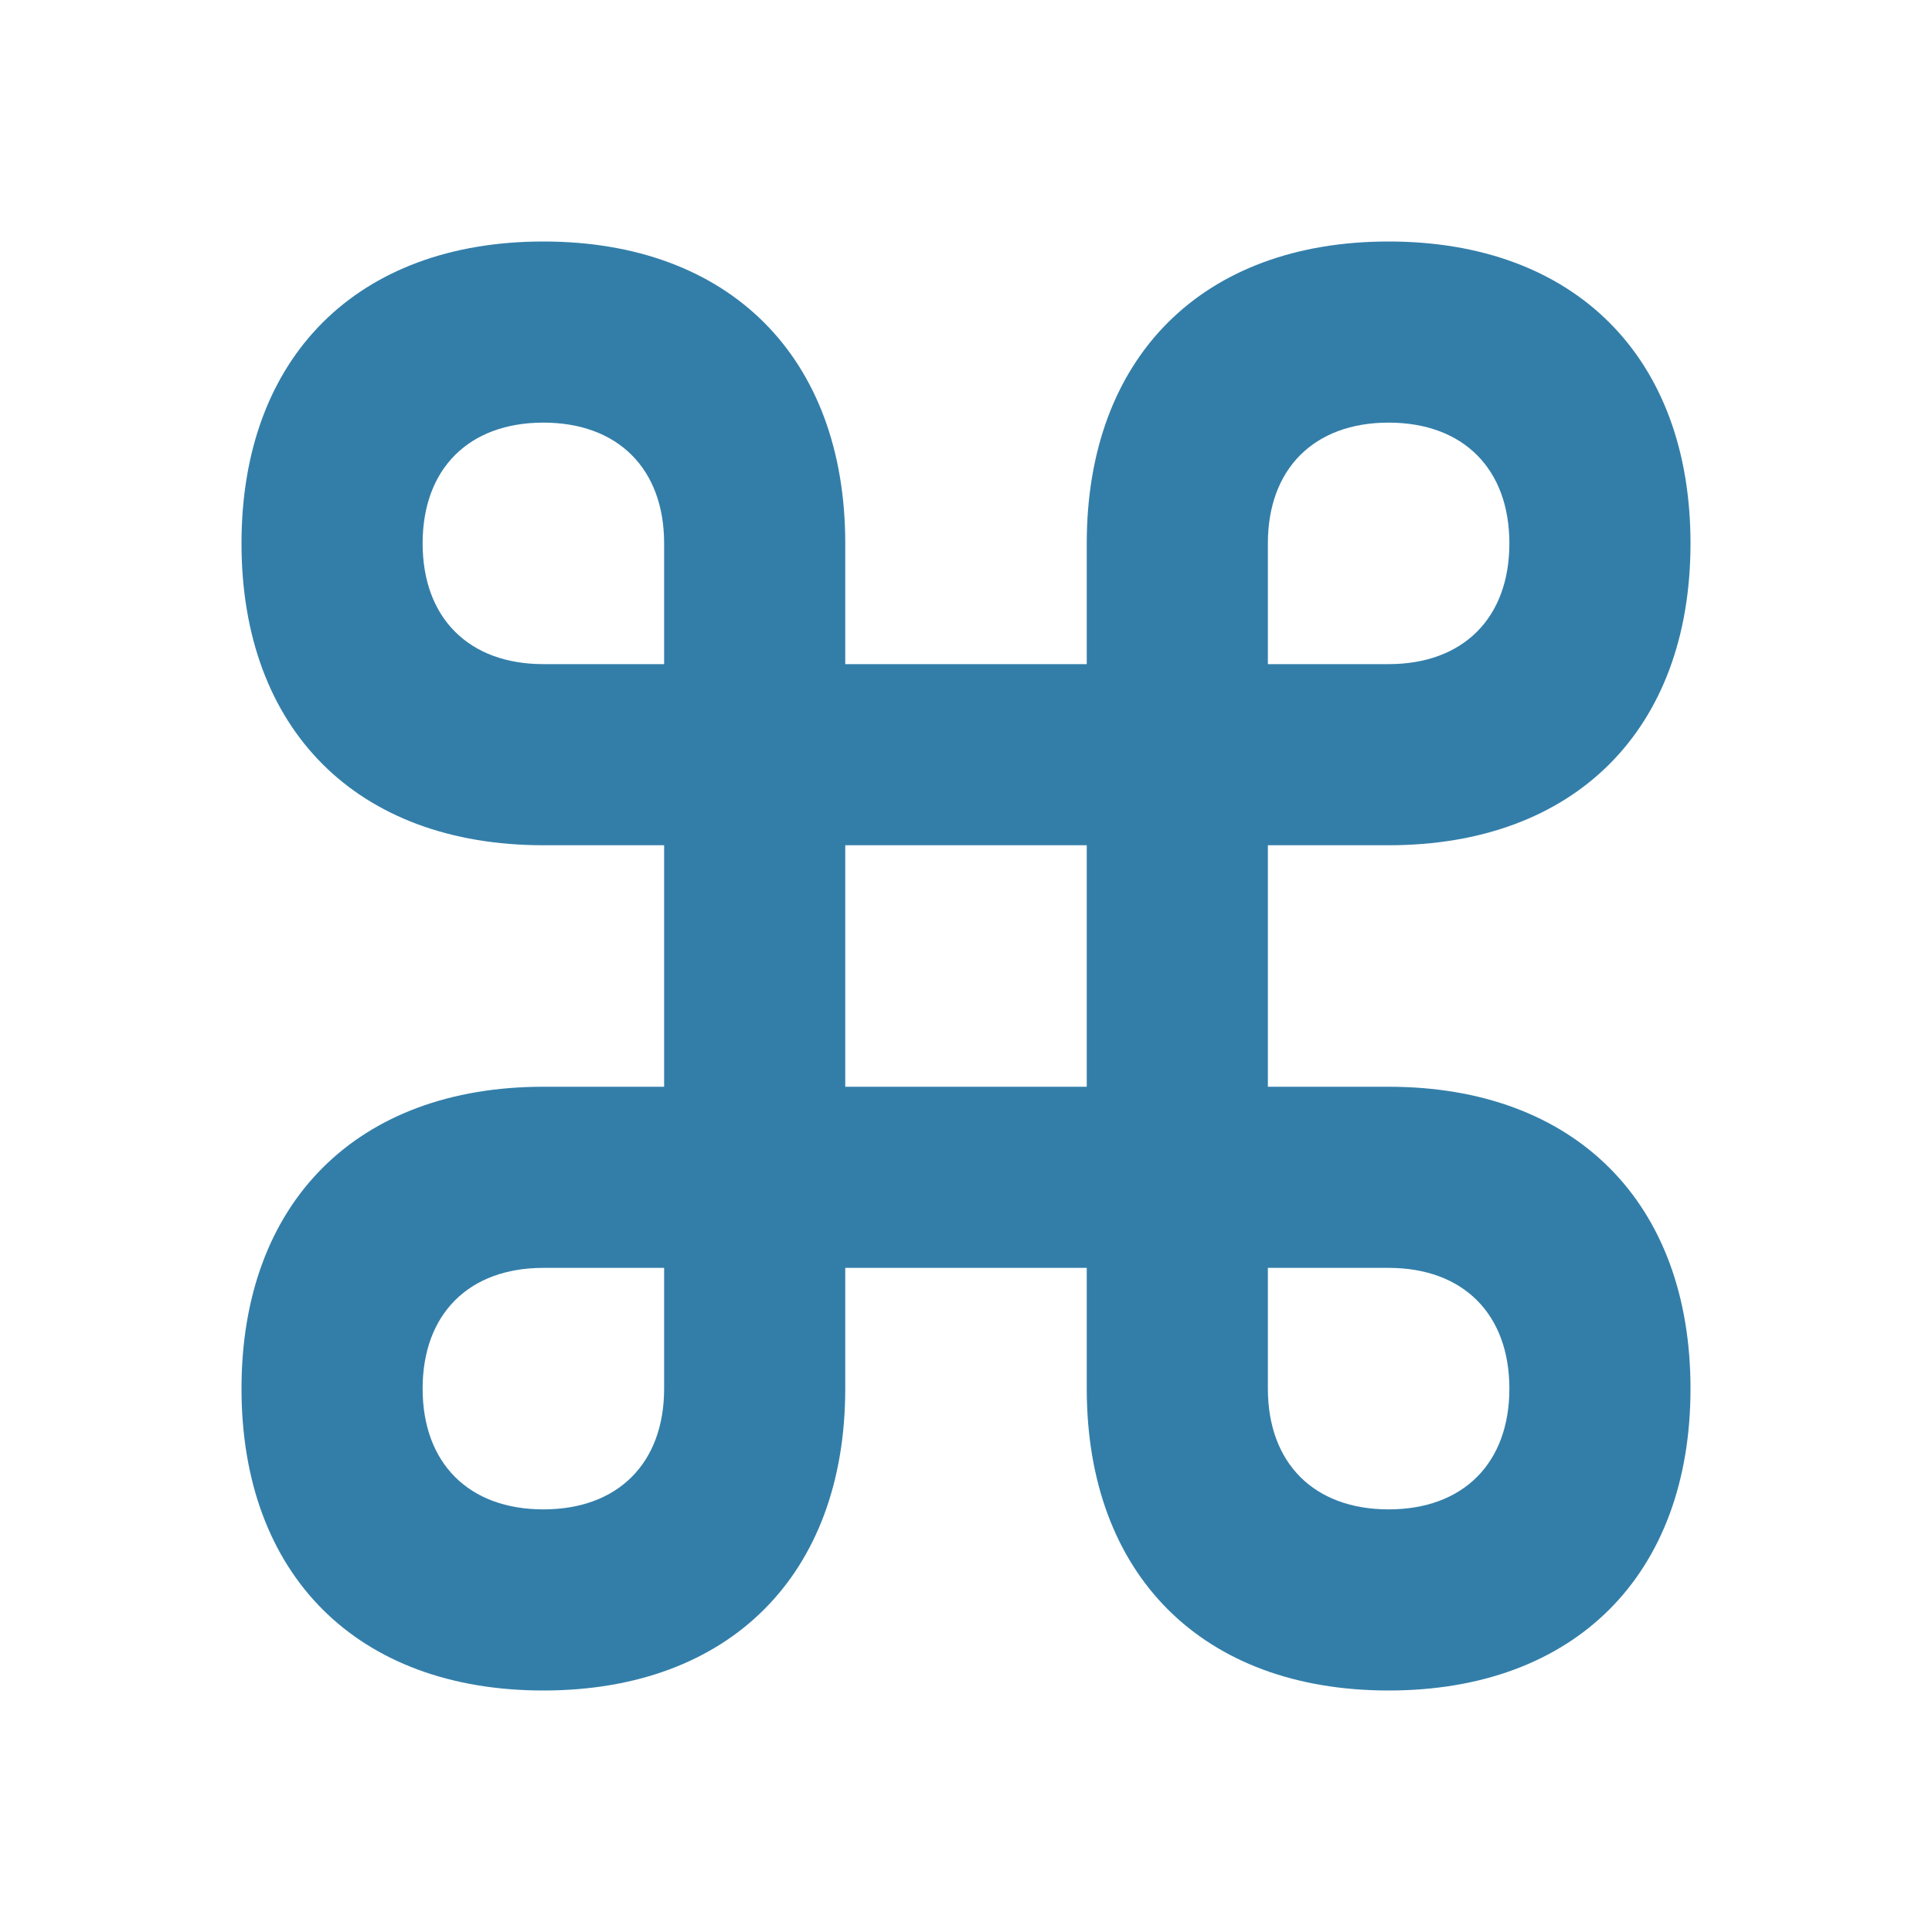 <svg xmlns="http://www.w3.org/2000/svg" viewBox="0 0 20 20" fill="#337ea9"><path d="M14.375 11.25h-1.25v-2.5h1.25c1.928 0 3.125-1.197 3.125-3.125S16.303 2.5 14.375 2.5 11.25 3.697 11.25 5.625v1.25h-2.5v-1.25C8.75 3.697 7.553 2.5 5.625 2.5S2.5 3.697 2.5 5.625 3.697 8.75 5.625 8.75h1.25v2.5h-1.25c-1.928 0-3.125 1.197-3.125 3.125S3.697 17.5 5.625 17.5s3.125-1.197 3.125-3.125v-1.25h2.5v1.25c0 1.928 1.197 3.125 3.125 3.125s3.125-1.197 3.125-3.125-1.197-3.125-3.125-3.125m-1.25-5.625c0-.772.478-1.25 1.25-1.25s1.25.478 1.25 1.25-.478 1.25-1.25 1.25h-1.25zm-6.25 8.75c0 .772-.478 1.25-1.25 1.25s-1.25-.478-1.25-1.25.478-1.25 1.25-1.25h1.25zm0-7.5h-1.25c-.772 0-1.25-.478-1.25-1.25s.478-1.25 1.25-1.25 1.25.478 1.25 1.25zm4.375 4.375h-2.5v-2.5h2.5zm3.125 4.375c-.772 0-1.25-.478-1.25-1.25v-1.25h1.25c.772 0 1.25.478 1.25 1.25s-.478 1.25-1.25 1.25" fill="#337ea9"></path></svg>
